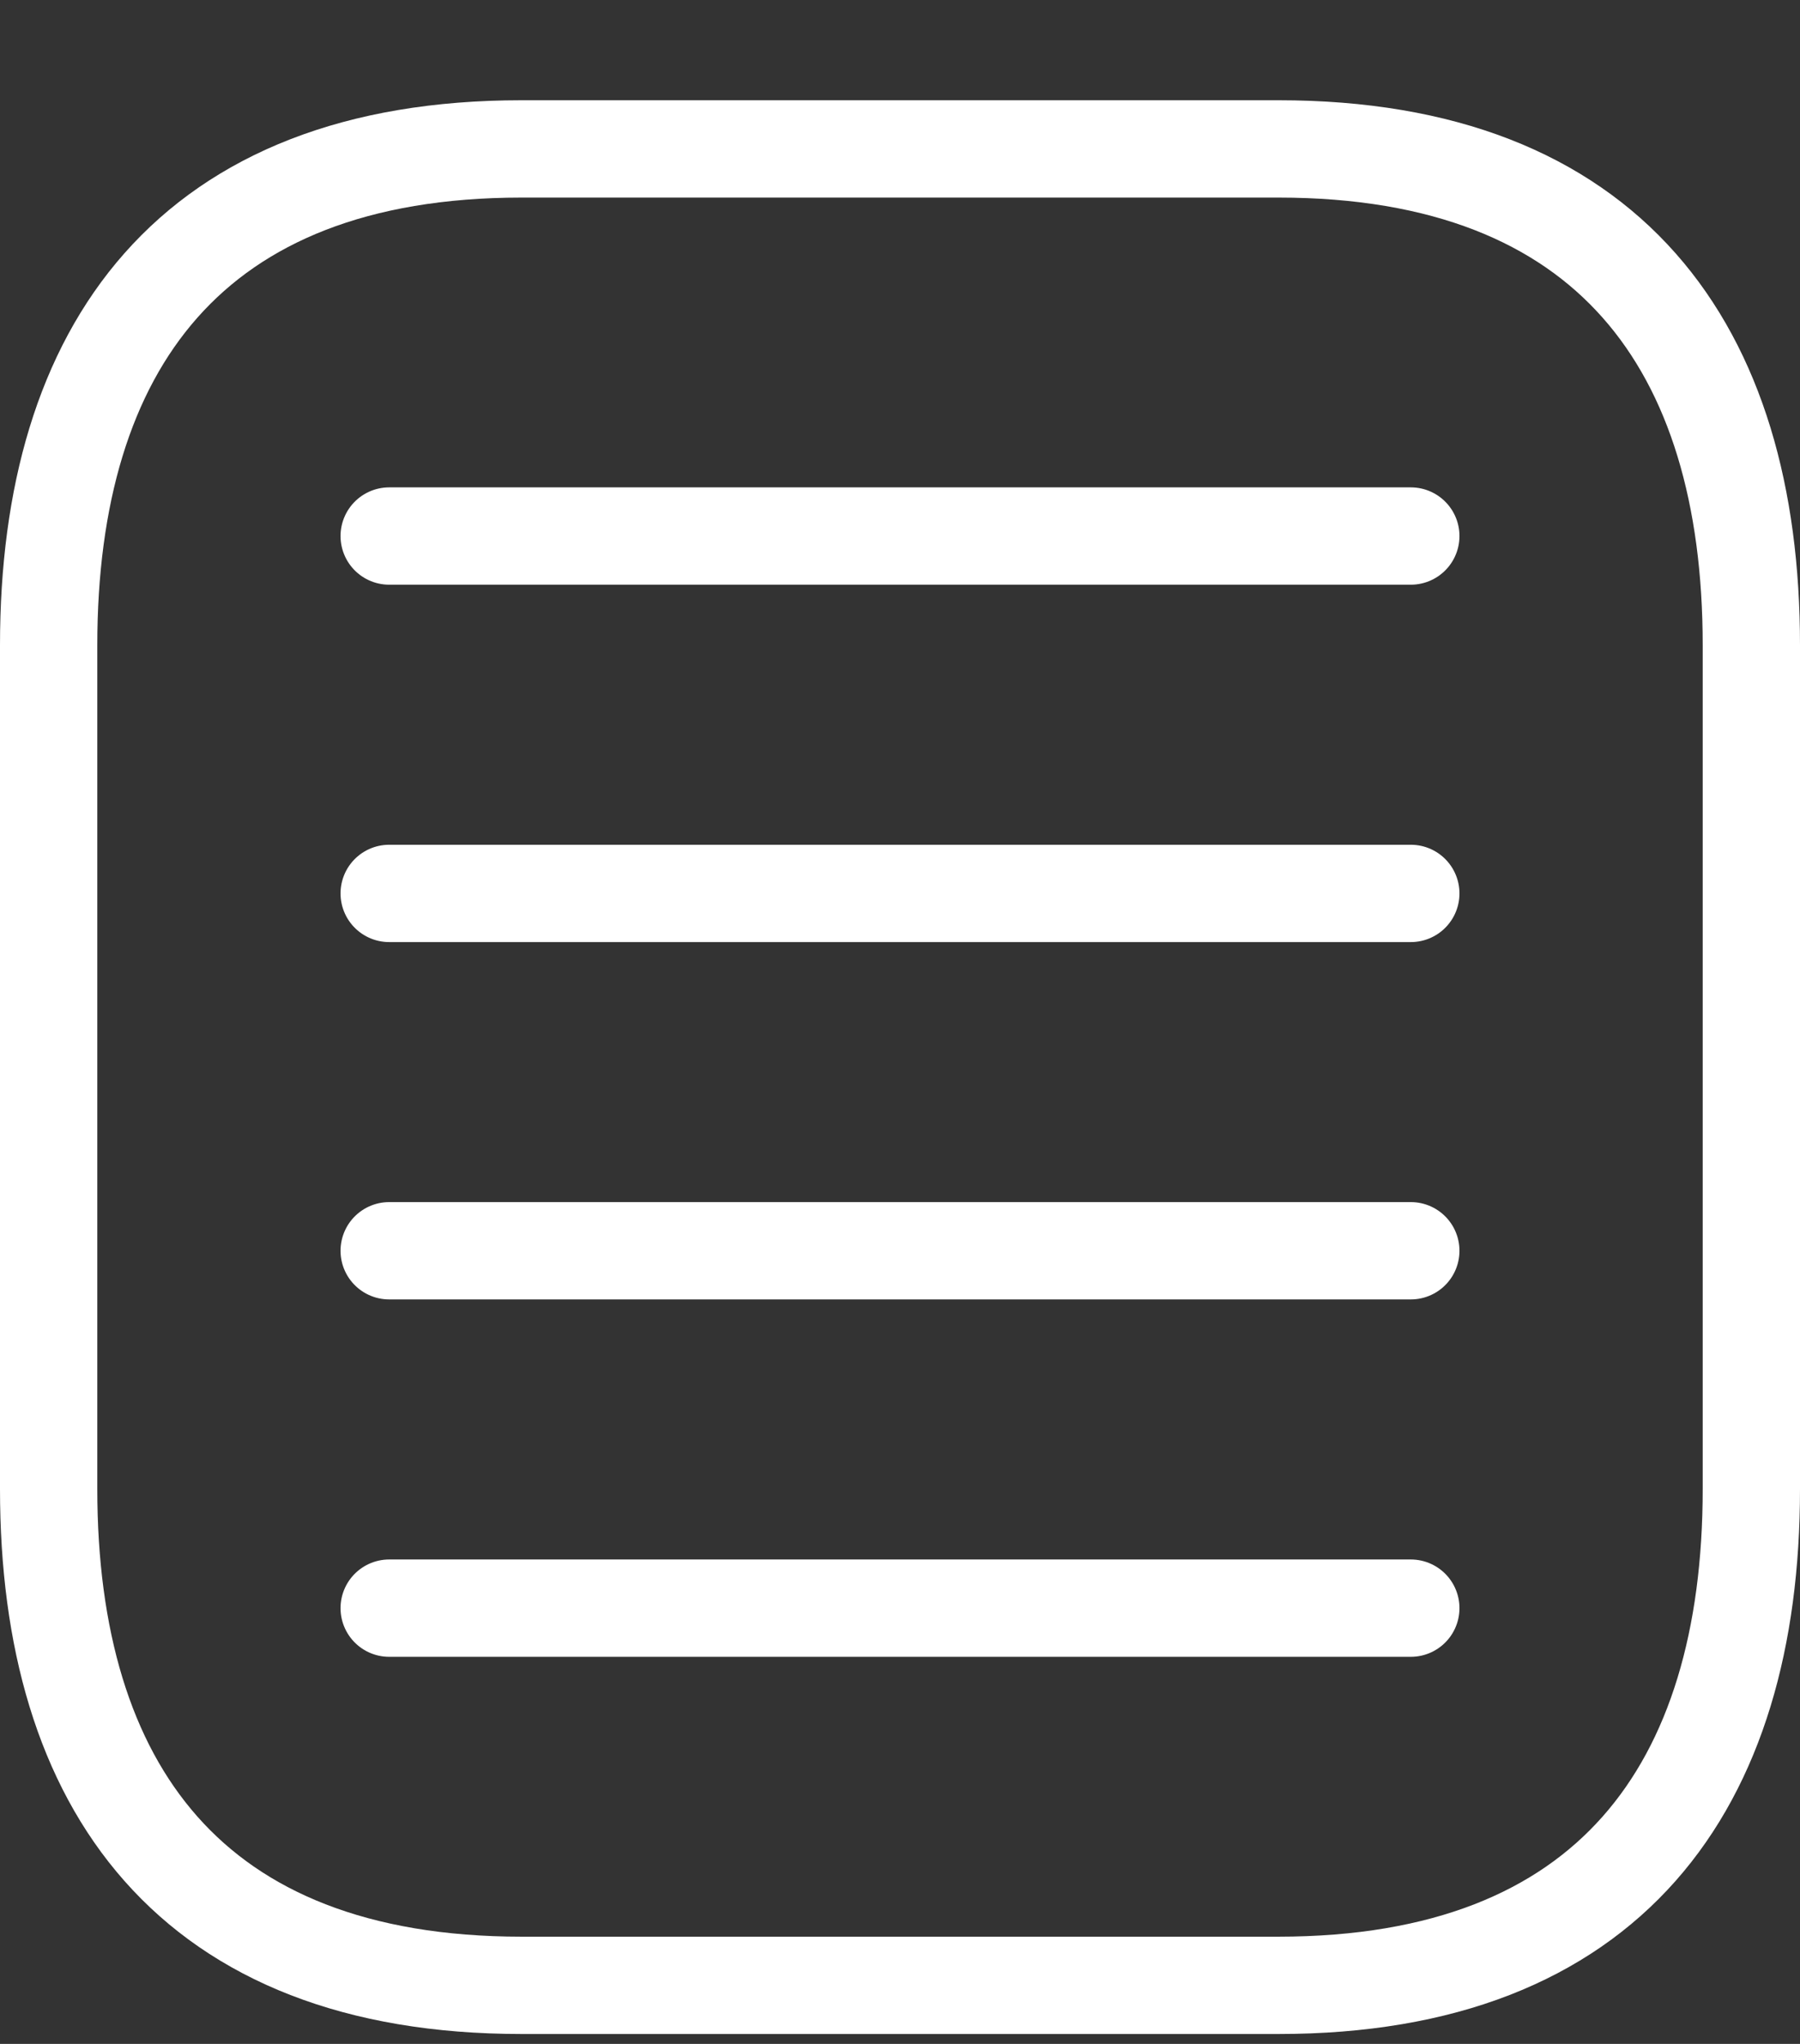 <svg width="37" height="42" viewBox="0 0 37 42" fill="none" xmlns="http://www.w3.org/2000/svg">
<rect x="0" y="0" width="37" height="42" fill="#333333" stroke="none"/>
<g id="Calendar">
<path id="Vector" d="M8 11.015H29" stroke="white" stroke-width="2" stroke-miterlimit="10" stroke-linecap="round" stroke-linejoin="round"/>
<path id="Vector_2" d="M8 18.359H29" stroke="white" stroke-width="2" stroke-miterlimit="10" stroke-linecap="round" stroke-linejoin="round"/>
<path id="Vector_3" d="M8 25.702H29" stroke="white" stroke-width="2" stroke-miterlimit="10" stroke-linecap="round" stroke-linejoin="round"/>
<path id="Vector_4" d="M8 33.046H29" stroke="white" stroke-width="2" stroke-miterlimit="10" stroke-linecap="round" stroke-linejoin="round"/>
<path id="Vector_5" d="M36 13.259V30.598C36 36.717 33.083 40.797 26.278 40.797H10.722C3.917 40.797 1 36.717 1 30.598V13.259C1 7.139 3.917 3.06 10.722 3.06H26.278C33.083 3.06 36 7.139 36 13.259Z" stroke="white" stroke-width="2" stroke-miterlimit="10" stroke-linecap="round" stroke-linejoin="round"/>
</g>
</svg>
